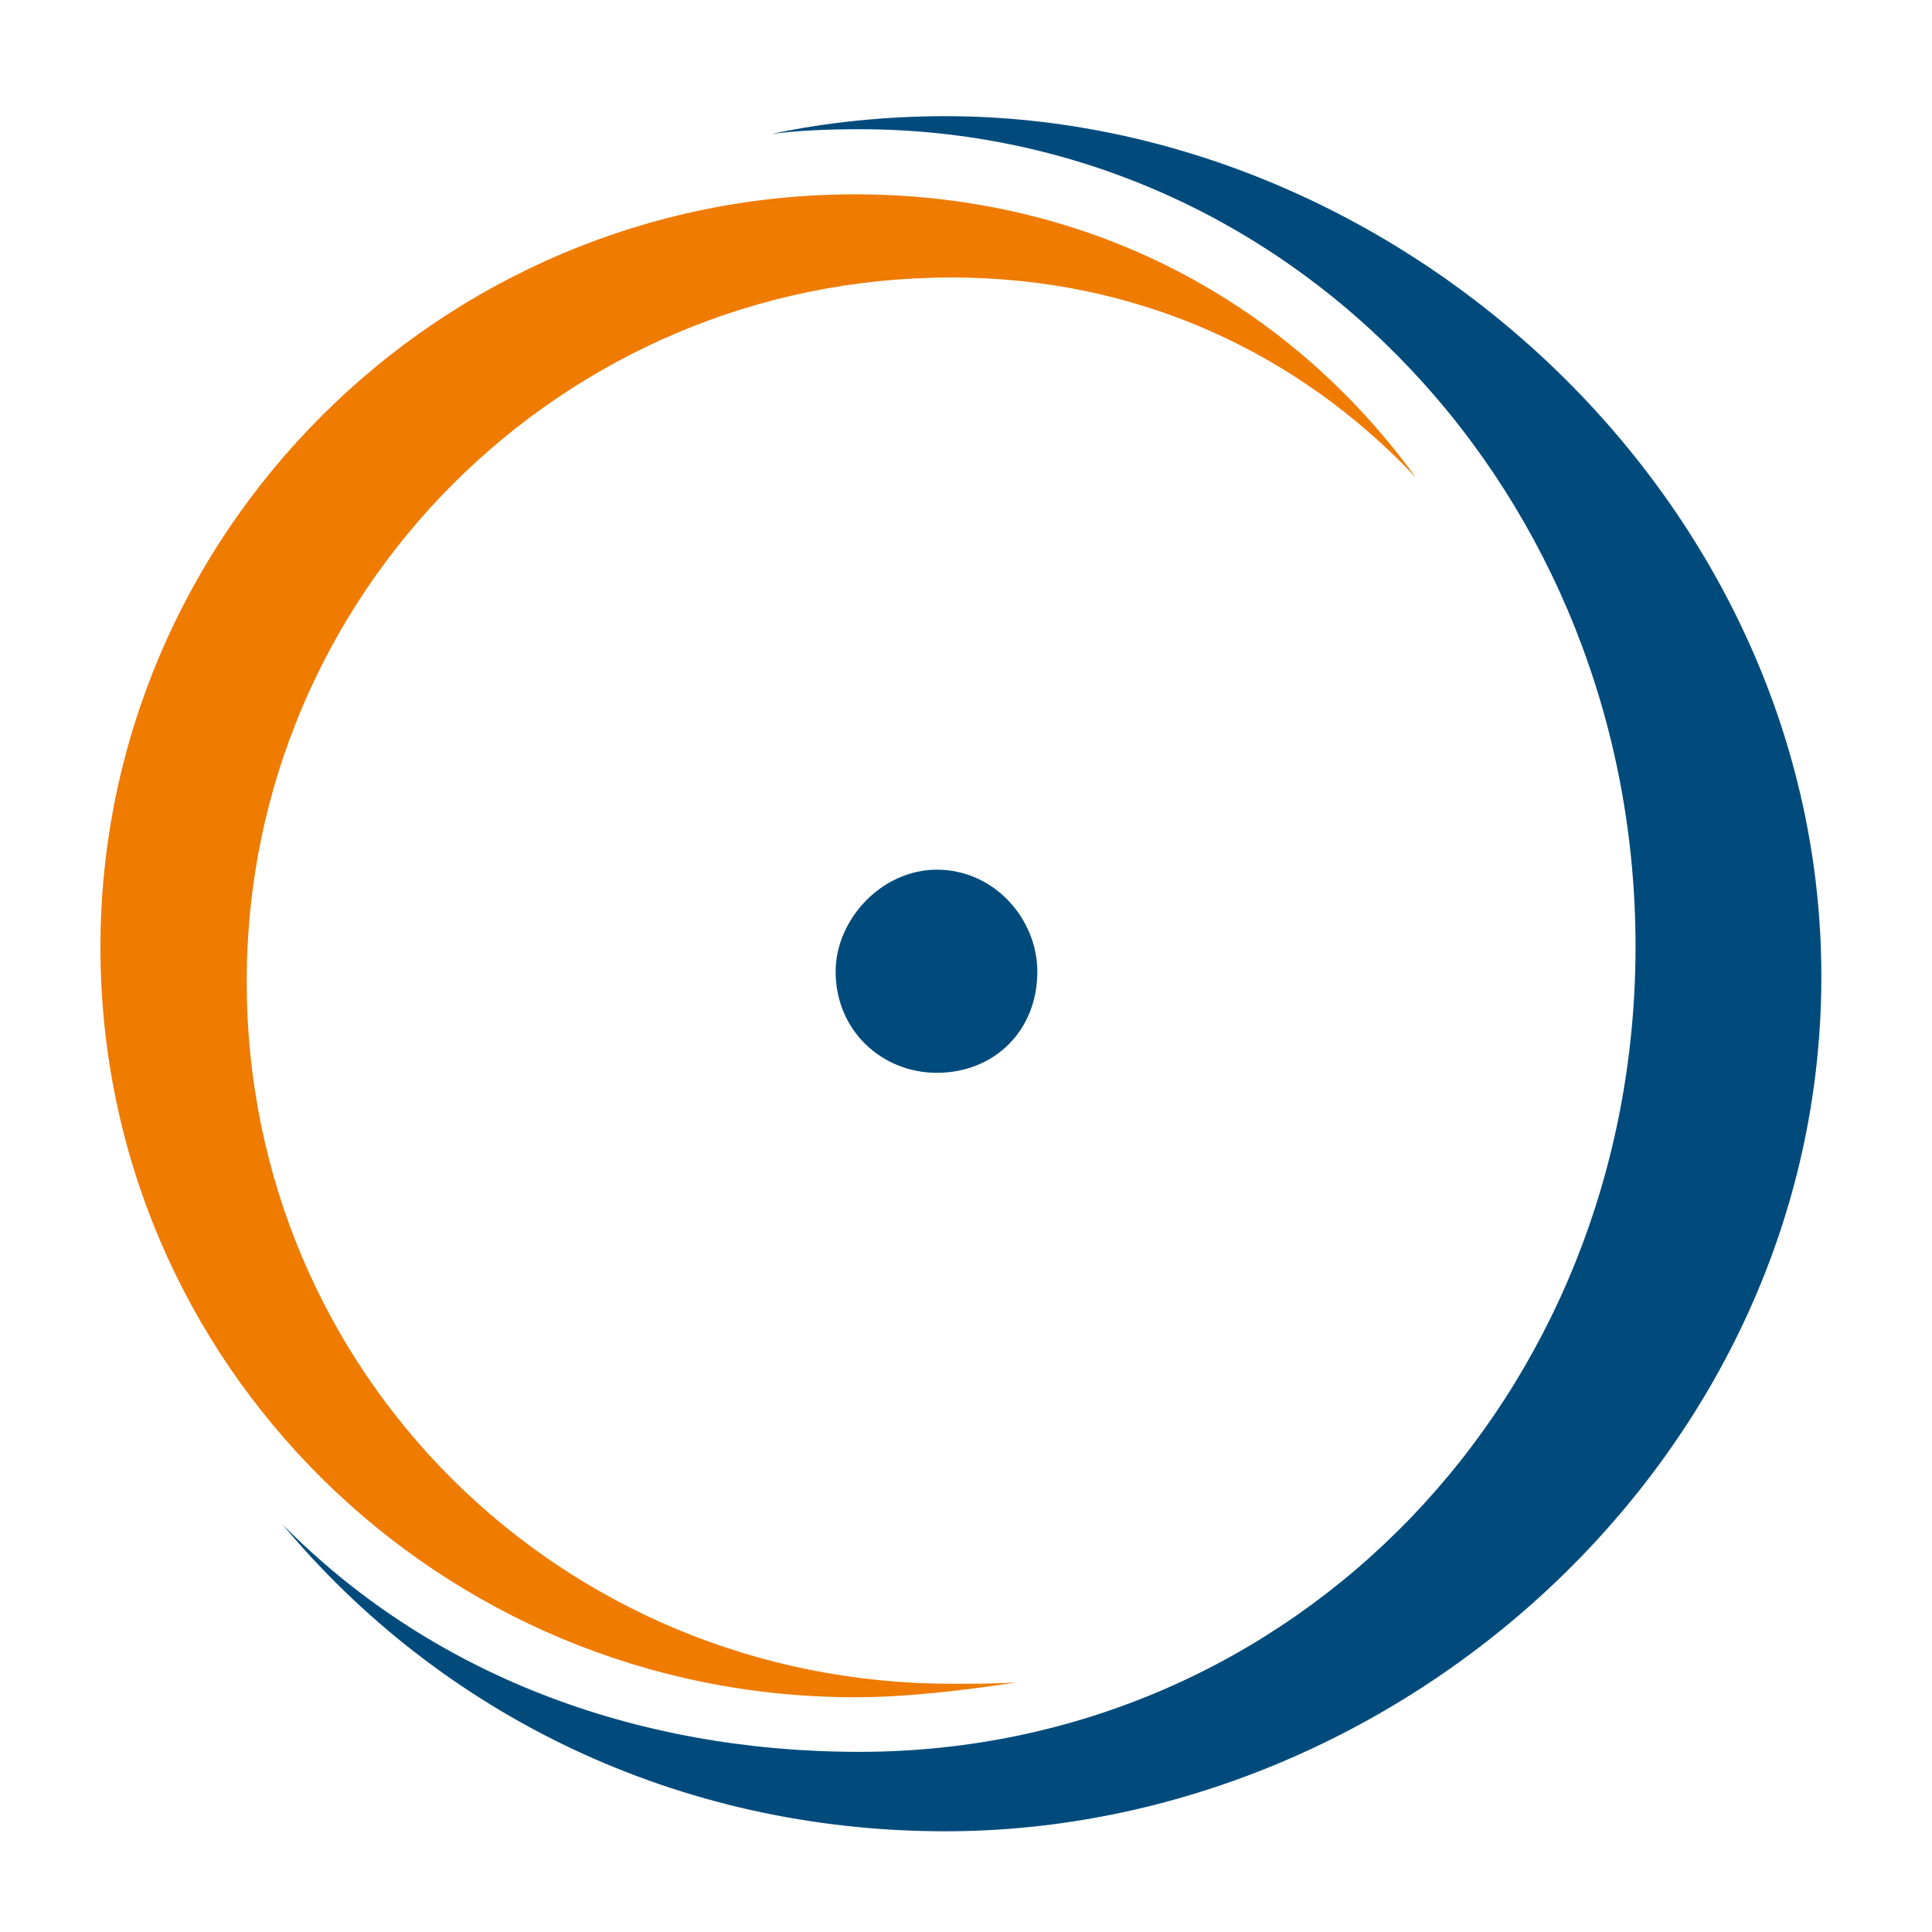 <?xml version="1.0" encoding="UTF-8" standalone="no"?>
<svg xmlns:rdf="http://www.w3.org/1999/02/22-rdf-syntax-ns#" xmlns="http://www.w3.org/2000/svg" height="24" width="24" version="1.1" xmlns:cc="http://creativecommons.org/ns#" xmlns:dc="http://purl.org/dc/elements/1.1/" viewBox="0 0 136.2 90">
<path fill="#ef7b00" d="m71.67 95.5c-1.46 0.1-2.99 0.1-4.6 0.1-27.48 0-49.68-21.85-49.68-49.51 0-27.32 22.2-49.629 49.68-49.629 13.28 0 24.55 5.404 32.73 14.089-8.9-12.265-22.88-19.951-39.53-19.951-29.24 0-53.189 23.871-53.189 53.081 0 29.4 23.949 52.87 53.189 52.87 3.7 0 7.83-0.5 11.4-1.05z"/>
<path fill="#004b7c" d="m66.64-14.91c-4.09 0-8.4 0.42-12.26 1.26 1.8-0.25 3.99-0.34 6.2-0.34 30.63 0 54.72 25.86 54.72 57.6 0 31.8-24.09 56.79-54.72 56.79-15.88 0-30.28-5.5-40.67-16.04 11.16 13.39 27.83 21.64 46.73 21.64 32.16 0 61.76-26.54 61.76-60.26 0-33.44-29.6-60.65-61.76-60.65z"/>
<path fill="#004b7c" d="m73.13 45.4c0 4.15-3.02 7.13-7.09 7.13-3.87 0-7.13-2.98-7.13-7.13 0-3.7 3.26-7.19 7.13-7.19 4.07 0 7.09 3.49 7.09 7.19z"/>
</svg>